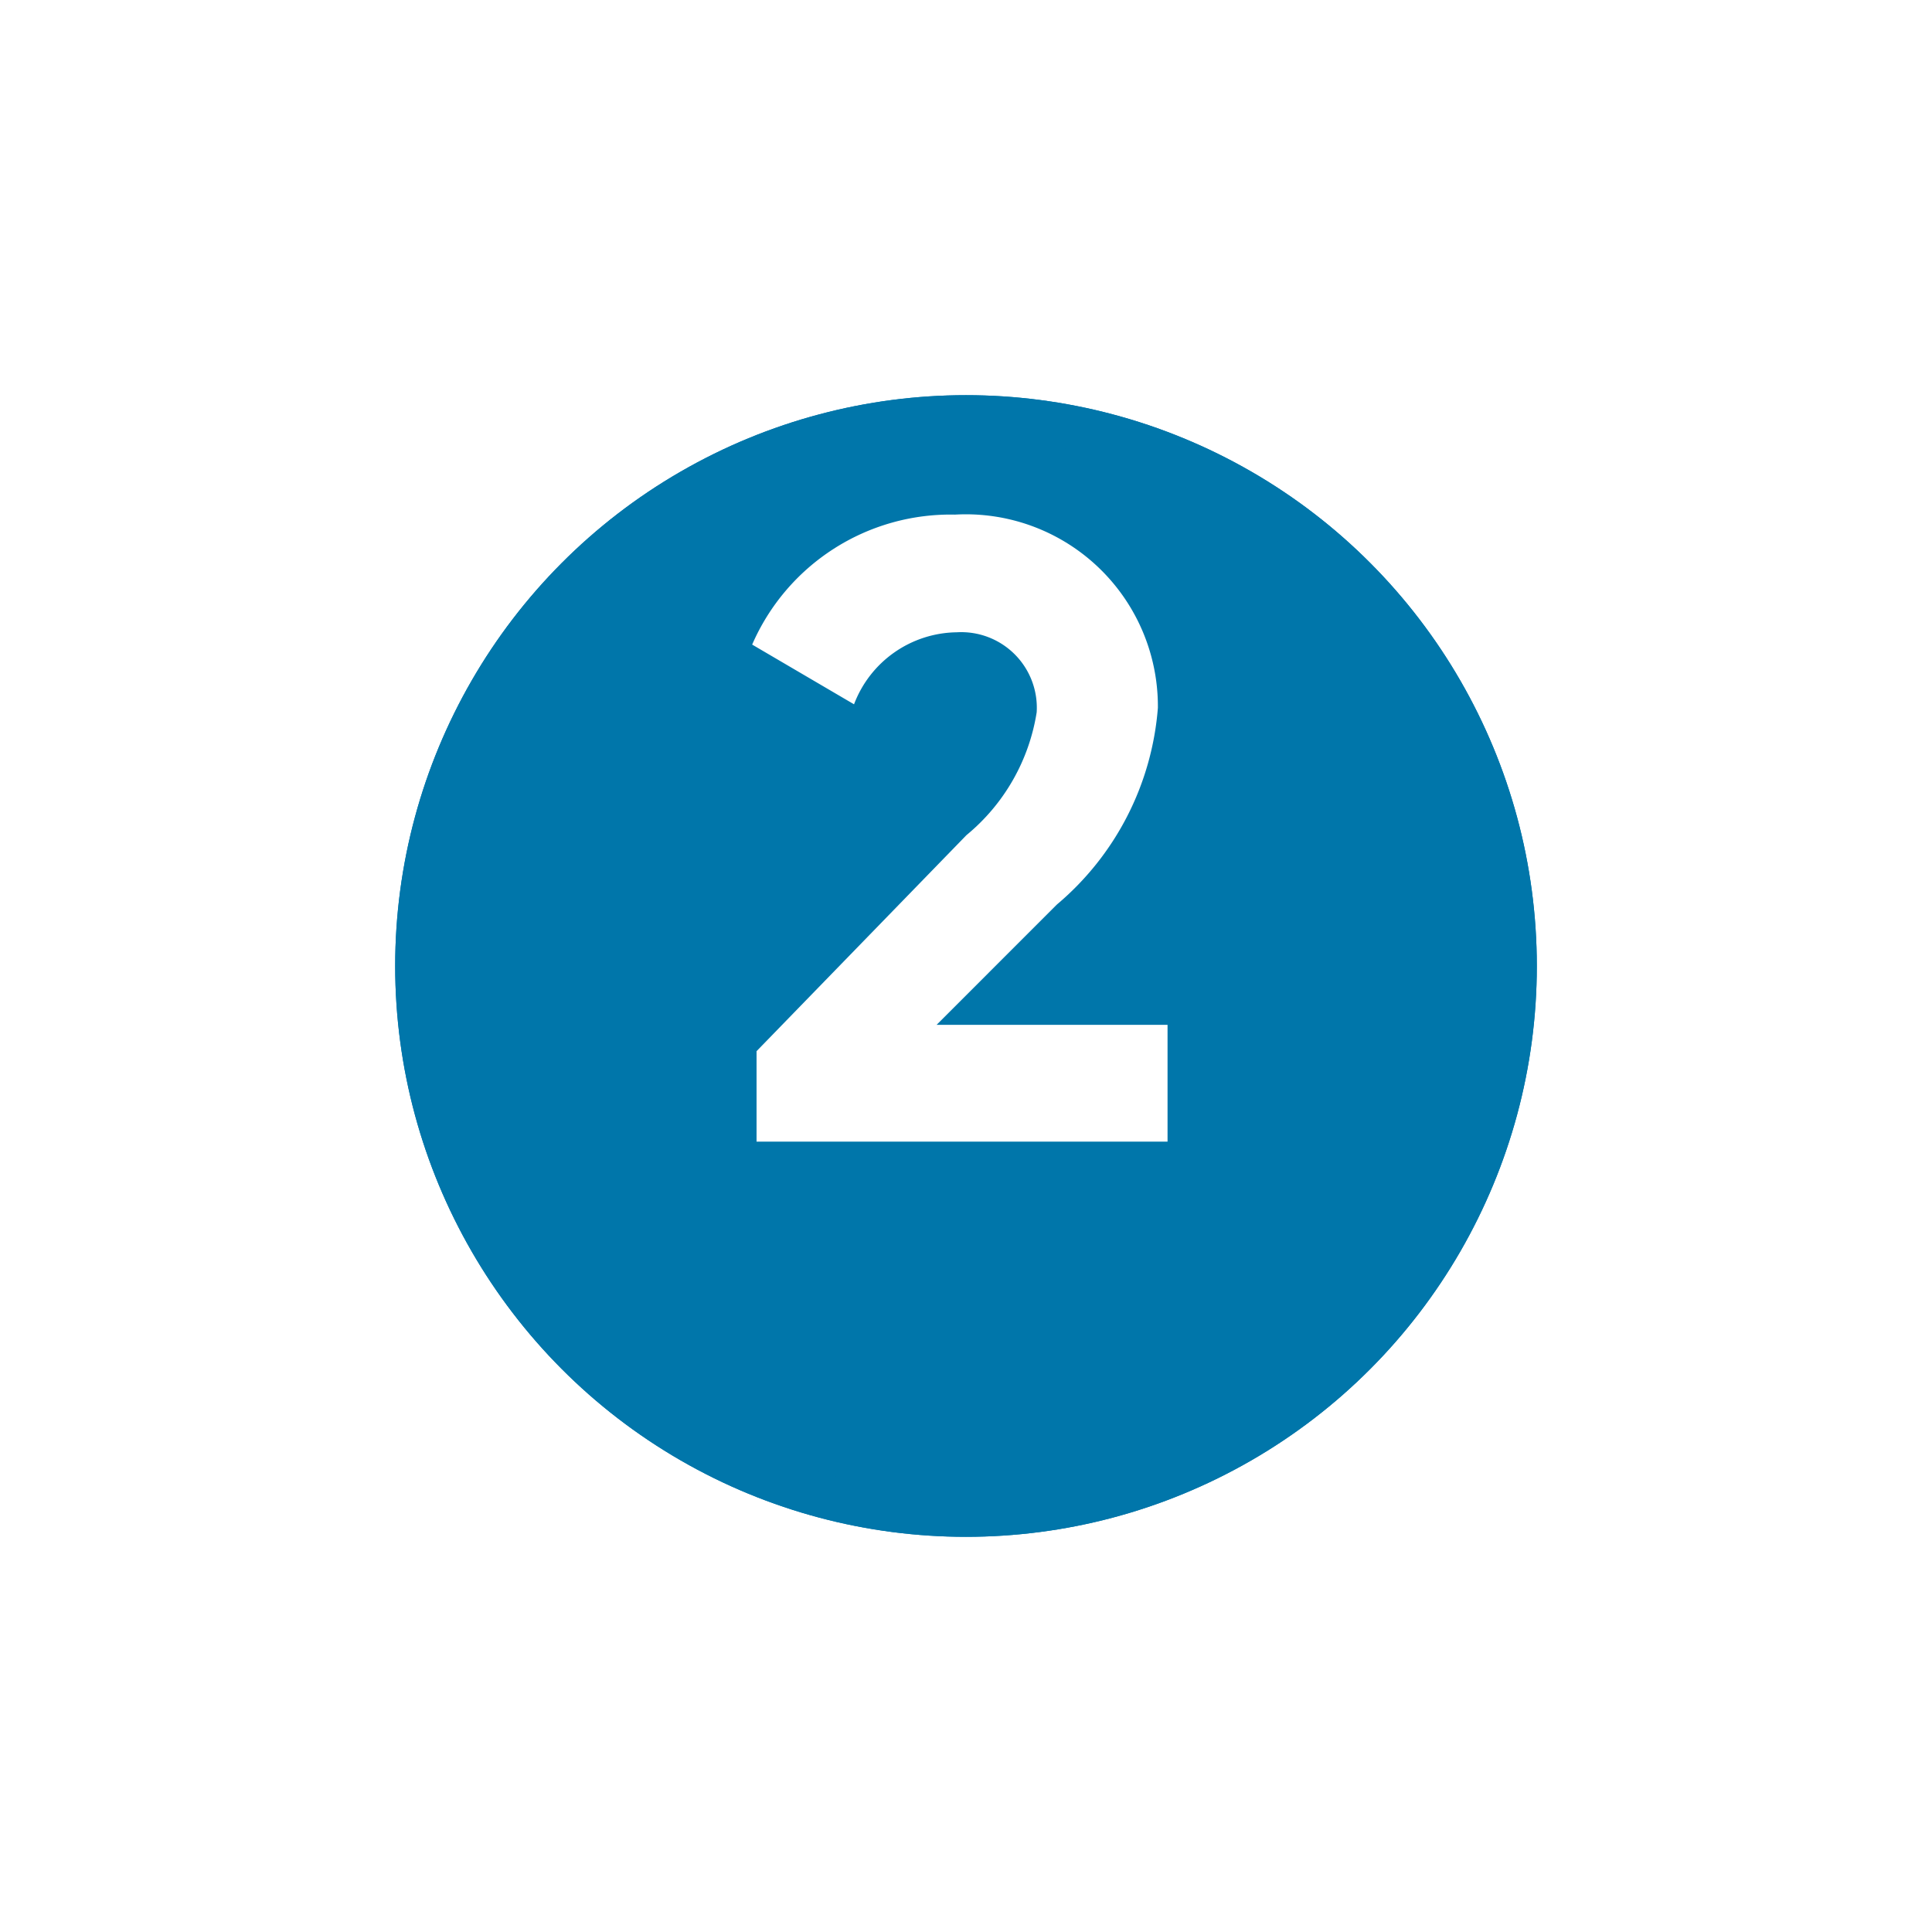 <svg xmlns="http://www.w3.org/2000/svg" xmlns:xlink="http://www.w3.org/1999/xlink" width="44" height="44" viewBox="0 0 44 44">
  <defs>
    <filter id="Ellipse_3419" x="0" y="0" width="44" height="44" filterUnits="userSpaceOnUse">
      <feOffset dy="3" input="SourceAlpha"/>
      <feGaussianBlur stdDeviation="3" result="blur"/>
      <feFlood flood-opacity="0.161"/>
      <feComposite operator="in" in2="blur"/>
      <feComposite in="SourceGraphic"/>
    </filter>
  </defs>
  <g id="number2" transform="translate(9 6)">
    <g transform="matrix(1, 0, 0, 1, -9, -6)" filter="url(#Ellipse_3419)">
      <g id="Ellipse_3419-2" data-name="Ellipse 3419" transform="translate(9 6)" fill="#0076aa" stroke="#0076aa" stroke-width="1">
        <circle cx="13" cy="13" r="13" stroke="none"/>
        <circle cx="13" cy="13" r="12.5" fill="none"/>
      </g>
    </g>
    <path id="Path_30495" data-name="Path 30495" d="M-4.77,0H4.59V-2.66H-.67L2.07-5.4a6.516,6.516,0,0,0,2.3-4.48,4.373,4.373,0,0,0-4.62-4.4,4.926,4.926,0,0,0-4.62,2.96l2.32,1.36A2.537,2.537,0,0,1-.21-11.6,1.721,1.721,0,0,1,1.61-9.78a4.538,4.538,0,0,1-1.6,2.8L-4.77-2.06Z" transform="translate(13 20)" fill="#fff"/>
  </g>
</svg>
